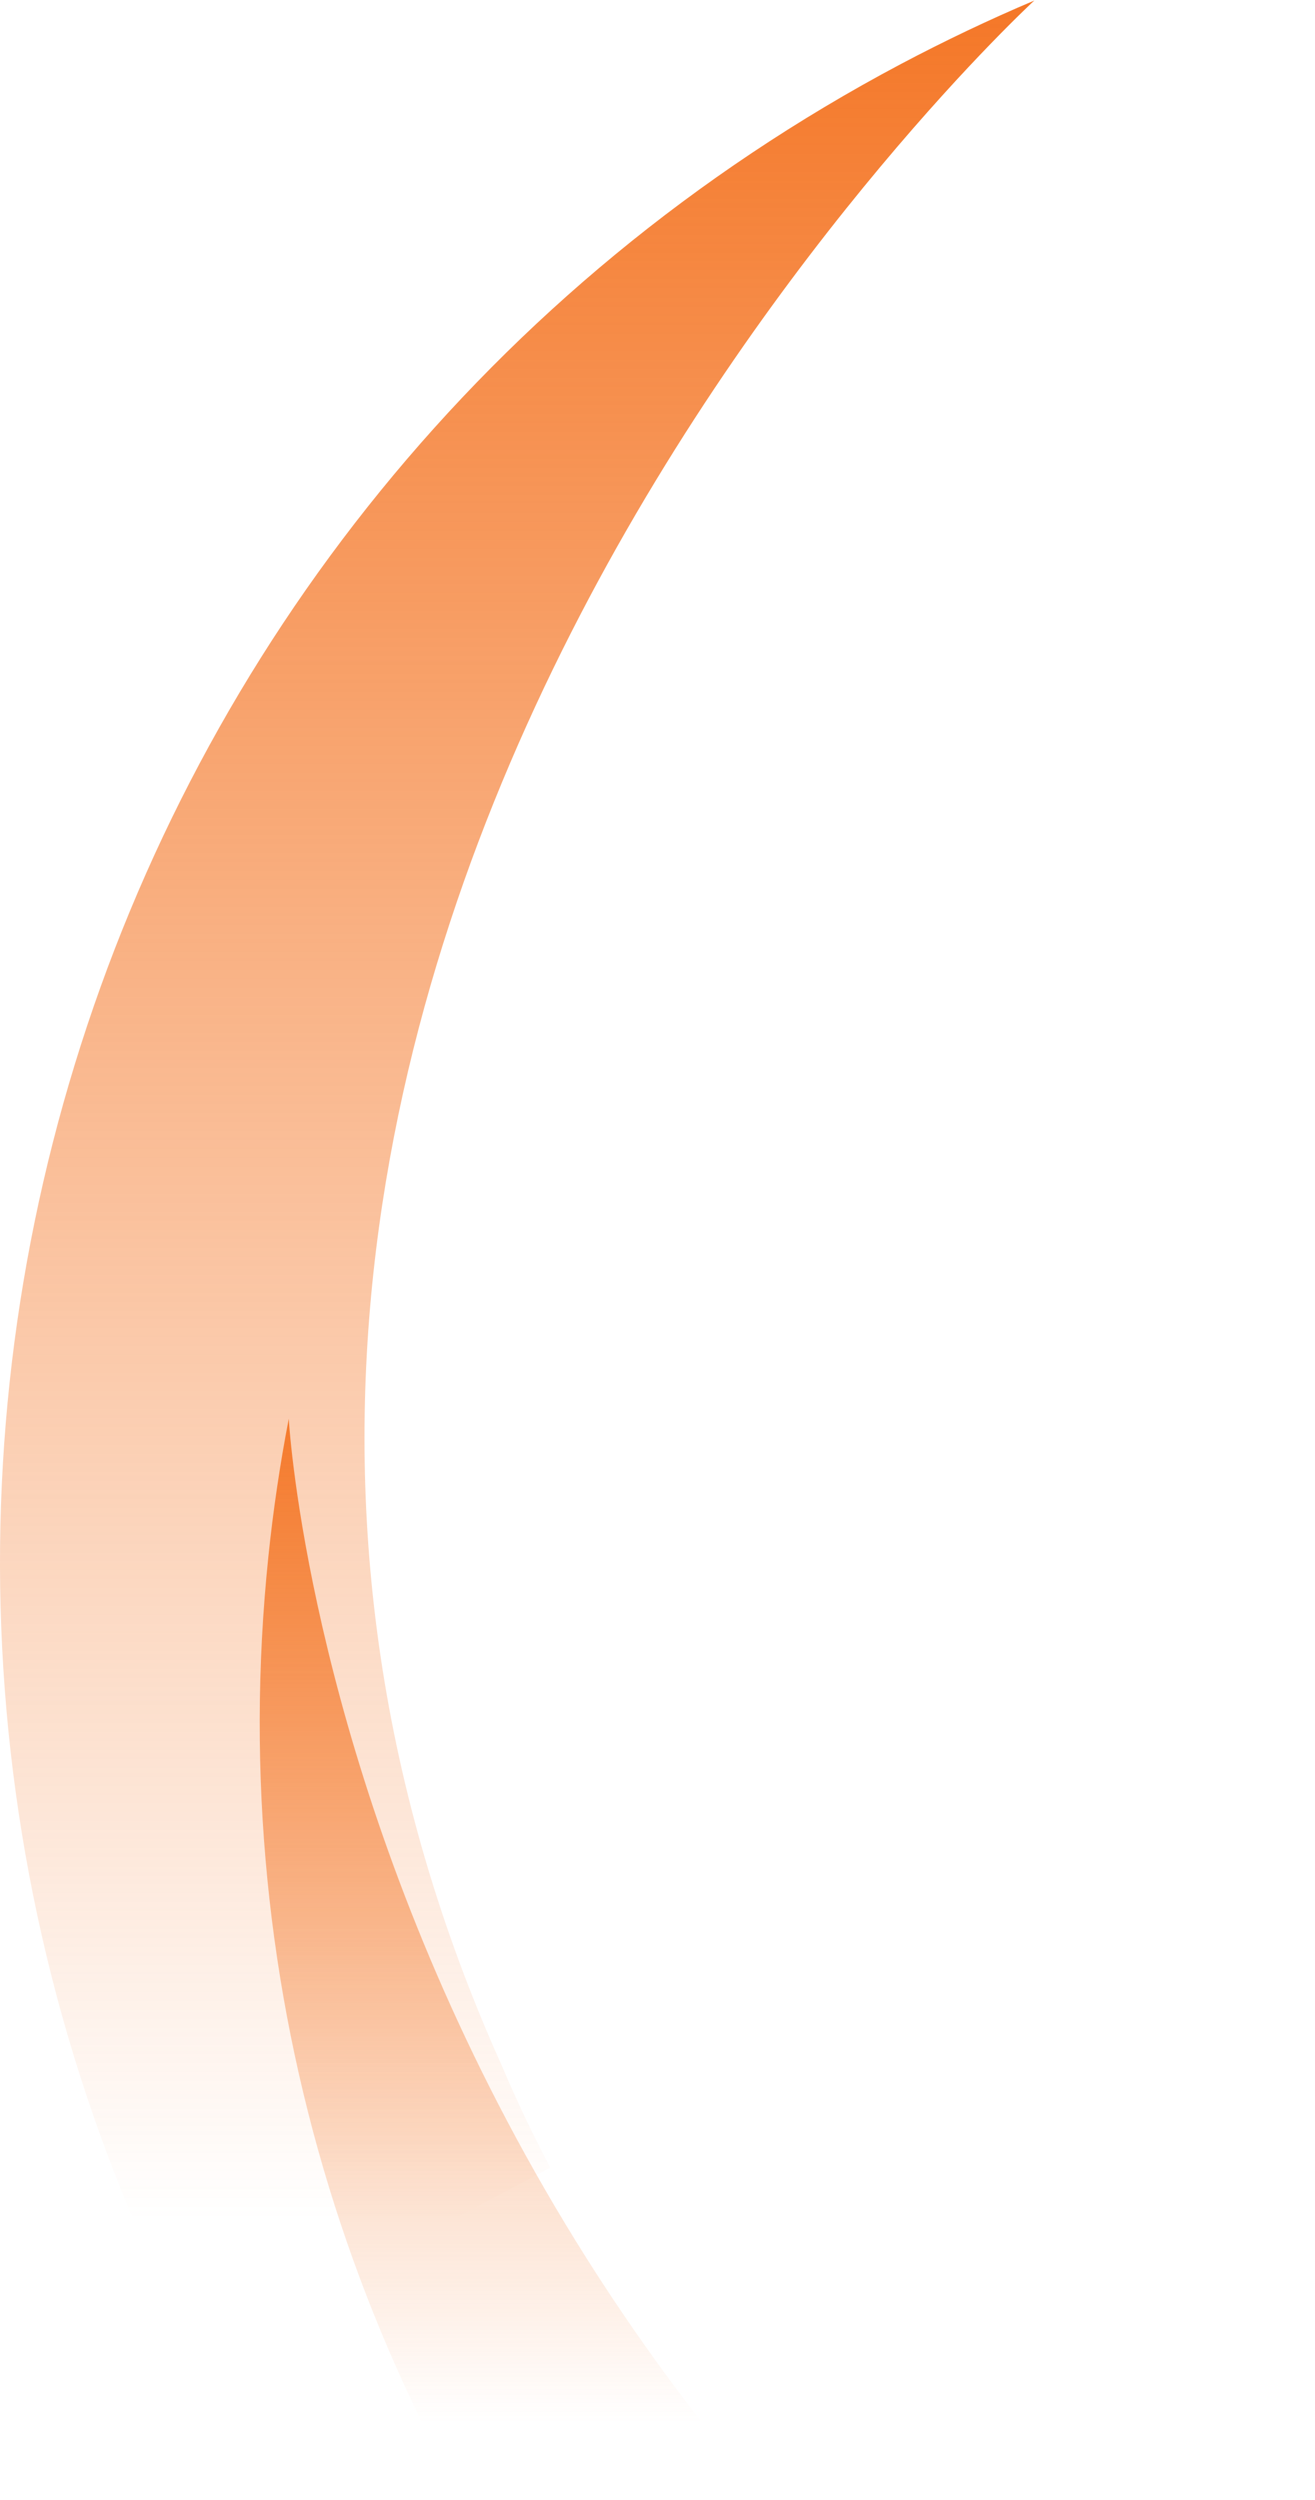 <svg xmlns="http://www.w3.org/2000/svg" xmlns:xlink="http://www.w3.org/1999/xlink" id="uuid-7a427b12-9cbe-4ae5-82d9-5601bd6a6e22" data-name="Layer_1" width="151" height="287" viewBox="0 0 151 287"><defs><linearGradient id="uuid-1bf3fec5-993d-4c23-b458-4c875e2aa174" x1="-558.84" y1="654.06" x2="-558.84" y2="655.23" gradientTransform="translate(76577.61 177495.99) scale(136.92 -270.91)" gradientUnits="userSpaceOnUse"><stop offset="0" stop-color="#f47321" stop-opacity="0"></stop><stop offset=".15" stop-color="#f47321" stop-opacity="0"></stop><stop offset="1" stop-color="#f47321"></stop></linearGradient><linearGradient id="uuid-f6e8bfb1-c256-418e-baea-471c6fa53387" x1="-559.54" y1="653.72" x2="-559.54" y2="654.89" gradientTransform="translate(93476.6 142467.53) scale(166.86 -217.31)" gradientUnits="userSpaceOnUse"><stop offset="0" stop-color="#f47321" stop-opacity="0"></stop><stop offset=".51" stop-color="#f47321" stop-opacity="0"></stop><stop offset="1" stop-color="#f47321"></stop></linearGradient></defs><g id="uuid-1d483023-5fd5-4de9-bb02-05d4b2524538" data-name="Group_43"><path id="uuid-94831eee-bb6e-4477-a350-ea67220adca5" data-name="Path_1483" d="M22.72,270.4C-27.63,175.47,8.51,57.71,103.43,7.36c5.01-2.65,10.12-5.09,15.34-7.3C118.77.06,0,109.29,57.64,237.19c1.68,3.97,3.53,7.86,5.55,11.67l-40.47,21.54Z" style="fill: url(#uuid-1bf3fec5-993d-4c23-b458-4c875e2aa174);"></path><g id="uuid-d1d8f50c-9080-498f-a887-2378b0815602" data-name="Group_23"><g id="uuid-78b4951f-de9f-4ba5-bfe1-68416386fd81" data-name="Group_22"><path id="uuid-53015208-26b2-41f5-86e8-2fe7337ab83f" data-name="Path_1484" d="M193.99,379.72c-100.57-10.46-173.63-100.47-163.17-201.04.55-5.3,1.33-10.57,2.34-15.8,0,0,6.92,130.97,149.37,191.99,4.56.88,9.17,1.56,13.79,2.05l-2.34,22.81Z" style="fill: url(#uuid-f6e8bfb1-c256-418e-baea-471c6fa53387);"></path></g></g></g></svg>